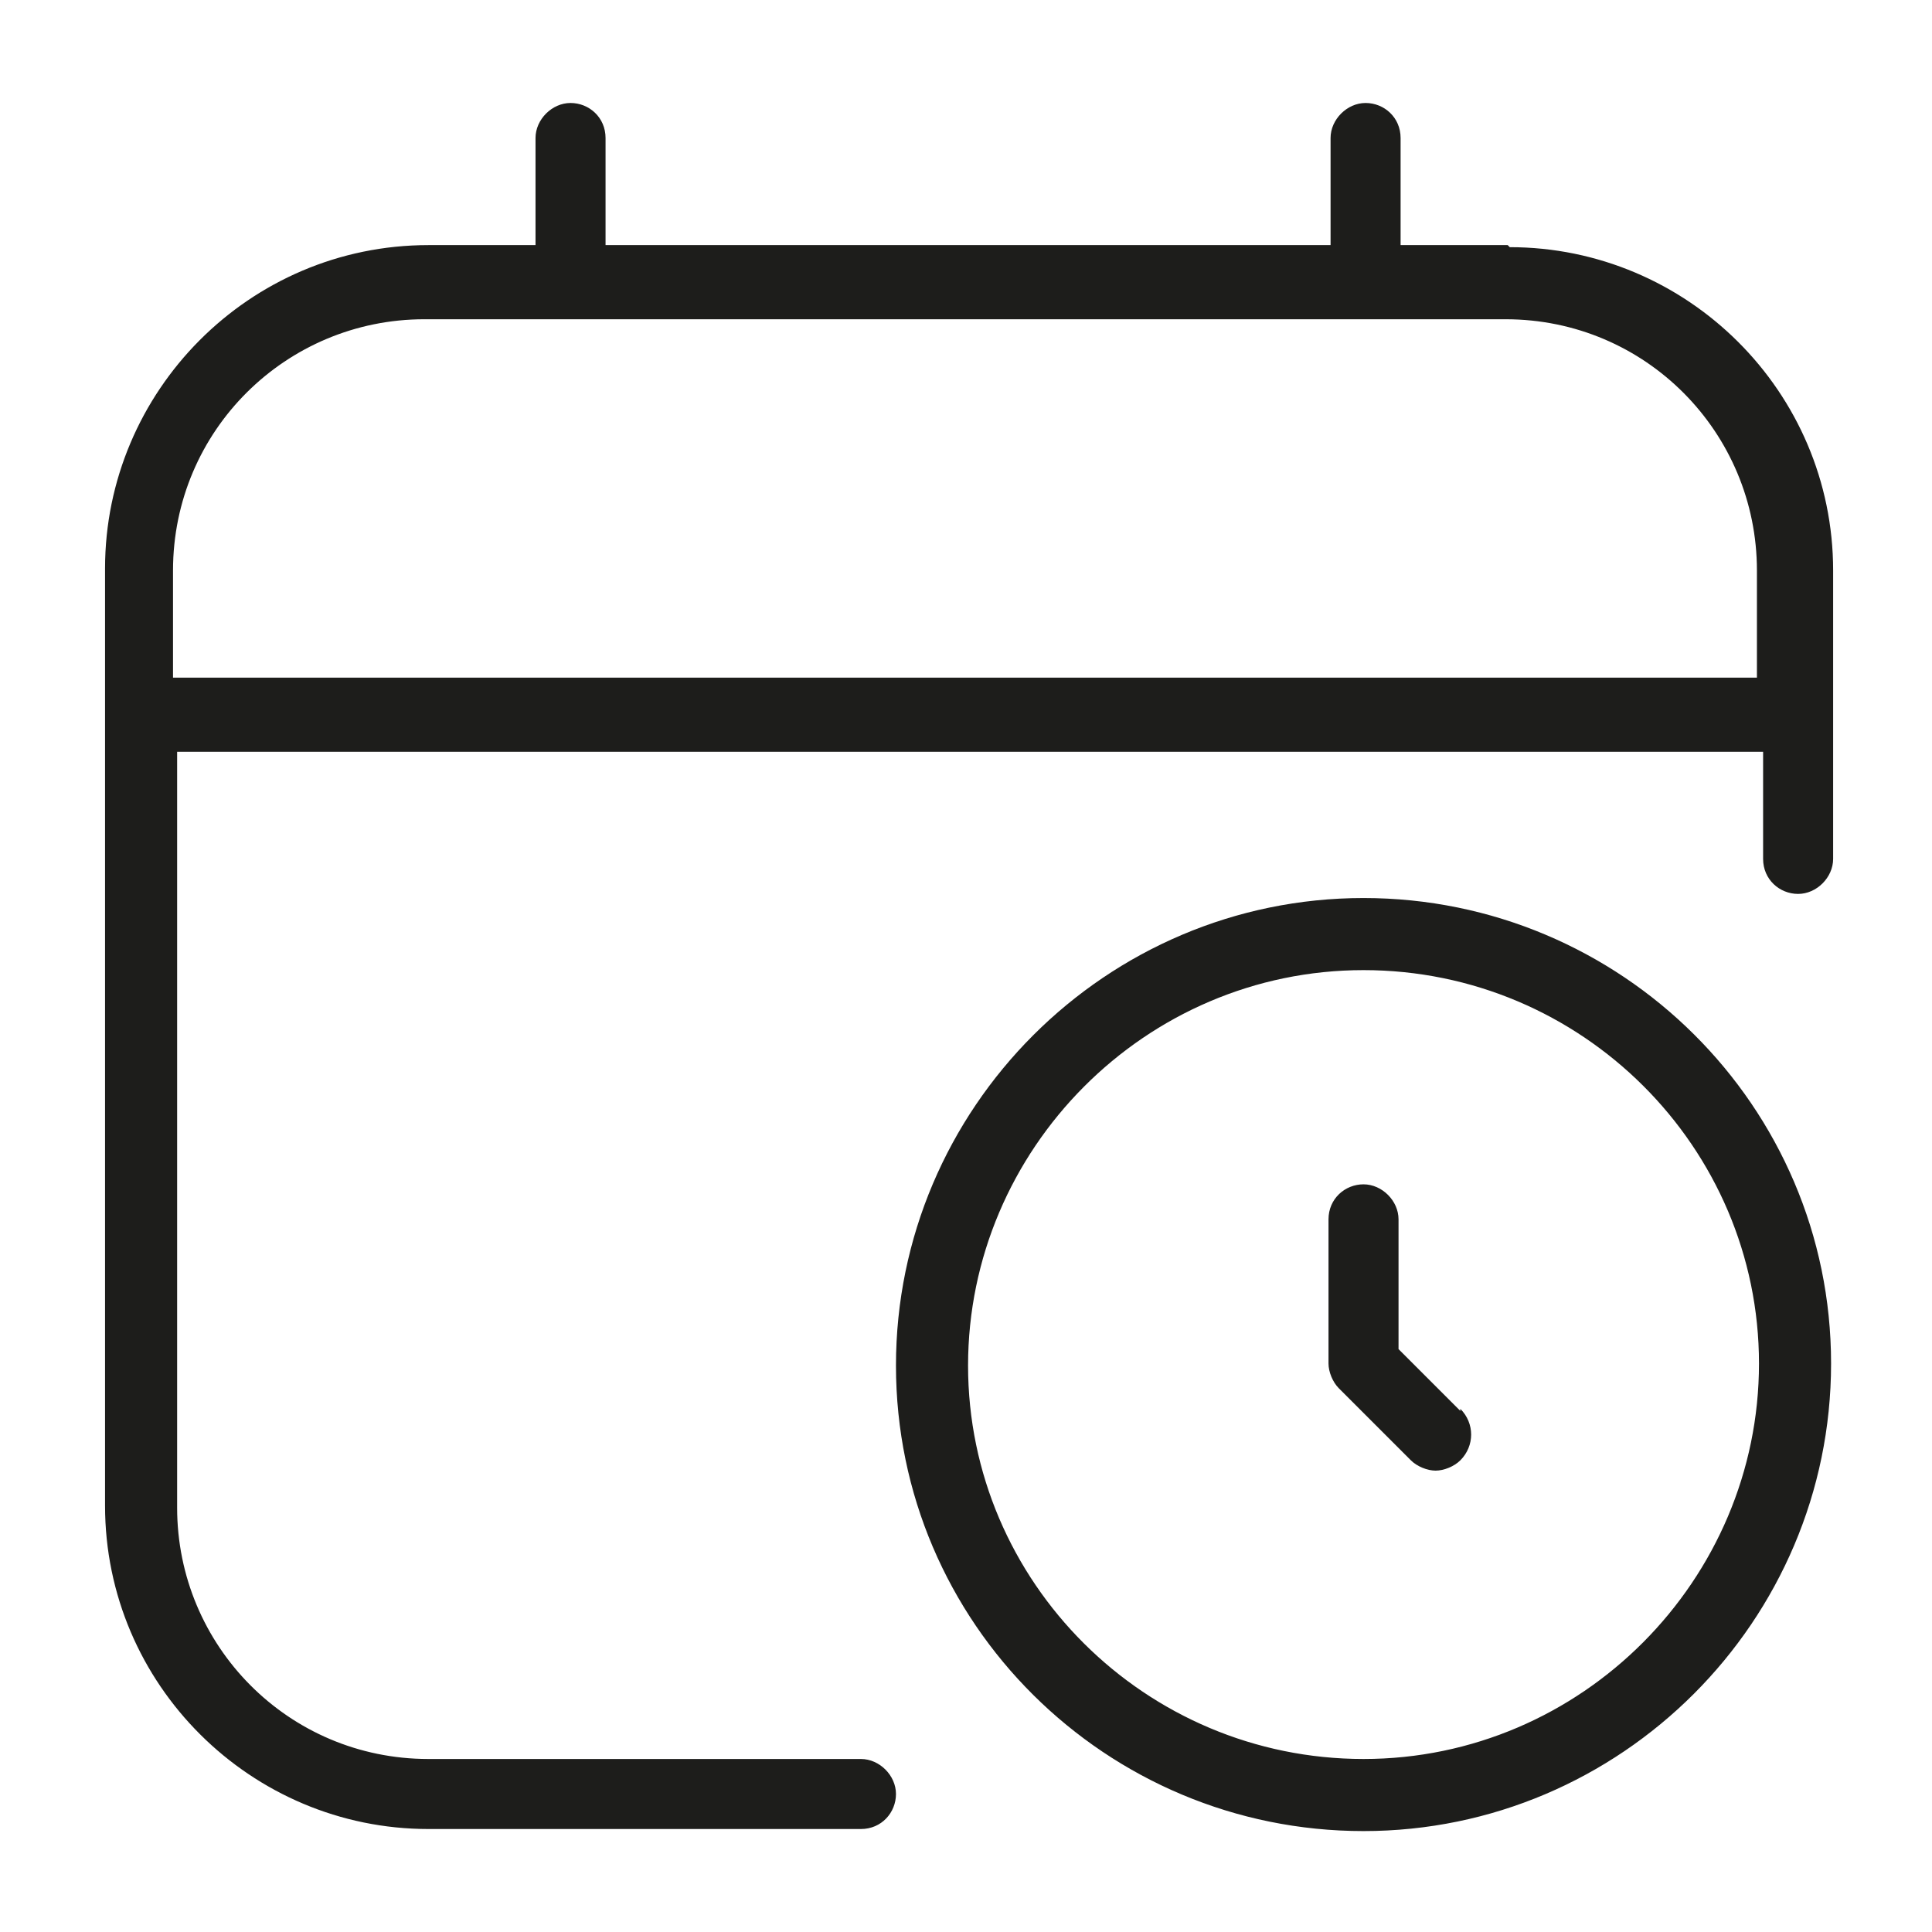 <svg viewBox="0 0 93.8 93.8" version="1.1" xmlns="http://www.w3.org/2000/svg" data-name="Layer 1" id="Layer_1">
  <defs>
    <style>
      .cls-1 {
        fill: #cf8b4f;
        stroke: #cf8b4f;
        stroke-miterlimit: 10;
        stroke-width: .2px;
      }

      .cls-2 {
        fill: #1d1d1b;
      }

      .cls-2, .cls-3 {
        stroke-width: 0px;
      }

      .cls-3 {
        fill: #000;
      }
    </style>
  </defs>
  <path d="M41.9-64.9l-4.6,4.6c-.5.5-1.1.7-1.8.7s-1.2-.2-1.7-.7l-2.7-2.6c-.2-.2-.2-.5,0-.7s.5-.2.7,0l2.7,2.6c.6.6,1.5.5,2.1,0l4.6-4.6c.2-.2.5-.2.7,0s.2.5,0,.7h0ZM47.5-66.8h-2.5v-.5c0-2.5-2-4.5-4.5-4.5h-8c-2.5,0-4.5,2-4.5,4.5v10c0,1.5,1,2.8,2.3,3.3-.2.4-.3.8-.3,1.2,0,1.7,1.3,3,3,3s3-1.3,3-3,0-.7-.2-1h8.4c-.1.3-.2.7-.2,1,0,1.7,1.3,3,3,3s3-1.3,3-3-.1-.8-.3-1.2c1.3-.5,2.3-1.8,2.3-3.3v-5c0-2.5-2-4.5-4.5-4.5h0ZM47.5-65.8c1.9,0,3.5,1.6,3.5,3.5v1.5h-6v-5h2.5ZM29-57.3v-10c0-1.9,1.6-3.5,3.5-3.5h8c1.9,0,3.5,1.6,3.5,3.5v12.5h-12.5c-1.4,0-2.5-1.1-2.5-2.5ZM35-52.8c0,1.1-.9,2-2,2s-2-.9-2-2,0-.7.3-1h3.4c.2.3.3.6.3,1ZM49-52.8c0,1.1-.9,2-2,2s-2-.9-2-2,.1-.7.3-1h3.4c.2.3.3.7.3,1ZM48.5-54.8h-3.5v-5h6v2.5c0,1.4-1.1,2.5-2.5,2.5Z" class="cls-3"></path>
  <path d="M87-30c-5.5-2.8-9.4-8.6-10.6-15.6-1.1,7-5.1,12.8-10.6,15.6-1.1.6-3.7,1.4-3.7,1.4,0,0,2.6.8,3.7,1.4,5.5,2.8,9.4,8.6,10.6,15.6,1.1-7,5.1-12.8,10.6-15.6,1.1-.5,3.7-1.4,3.7-1.4,0,0-2.6-.8-3.7-1.4" class="cls-1"></path>
  <path d="M403.3-137.6c0-41.2-38.3-60.1-80-80.4-48-23.7-100.3-49.4-100.3-115.3s45.5-100.8,117.3-100.8,72.2,10.2,105.6,30v95.9h-4.8c-23.3-72.7-66.4-121.1-110.5-121.1s-44.6,17.5-44.6,47c0,43.6,39.3,62.5,80.9,82.9,46.5,22.8,96,48.5,96,110s-50.9,104.2-128.9,104.2-75.1-7.8-111-21.3v-124.1h4.8c13.6,78.5,65.4,139.6,124.5,139.6s50.9-16.5,50.9-46.5" class="cls-2"></path>
  <path d="M-56.2-37.9h-38.7c-6.9,0-12.7,4.4-14.9,10.5h-6.2c-1,0-1.8.8-1.8,1.8s.8,1.8,1.8,1.8h5.4c0,.6,0,1.2,0,1.8v8.8h-5.3c-1,0-1.8.8-1.8,1.8s.8,1.8,1.8,1.8h5.3V2.5h-5.3c-1,0-1.8.8-1.8,1.8s.8,1.8,1.8,1.8h5.3v12.3h-5.3c-1,0-1.8.8-1.8,1.8s.8,1.8,1.8,1.8h5.3v8.8c0,.6,0,1.2,0,1.8h-5.4c-1,0-1.8.8-1.8,1.8s.8,1.8,1.8,1.8h6.2c2.2,6.1,8,10.5,14.9,10.5h38.7c8.7,0,15.8-7.1,15.8-15.8V-22.1c0-8.7-7.1-15.8-15.8-15.8ZM-43.9,30.6c0,6.8-5.5,12.3-12.3,12.3h-38.7c-6.8,0-12.3-5.5-12.3-12.3V-22.1c0-6.8,5.5-12.3,12.3-12.3h38.7c6.8,0,12.3,5.5,12.3,12.3V30.6ZM-75.5,4.2c5.8,0,10.5-4.7,10.5-10.5s-4.7-10.5-10.5-10.5-10.5,4.7-10.5,10.5,4.7,10.5,10.5,10.5ZM-75.5-13.3c3.9,0,7,3.2,7,7s-3.2,7-7,7-7-3.2-7-7,3.2-7,7-7ZM-58,25.3v1.8c0,1-.8,1.8-1.8,1.8s-1.8-.8-1.8-1.8v-1.8c0-7.8-6.3-14.1-14.1-14.1s-14.1,6.3-14.1,14.1v1.8c0,1-.8,1.8-1.8,1.8s-1.8-.8-1.8-1.8v-1.8c0-9.7,7.9-17.6,17.6-17.6s17.6,7.9,17.6,17.6Z" class="cls-2"></path>
  <path d="M66.2,43.6c-12.5,0-22.7,10.2-22.7,22.7s10.2,22.6,22.7,22.6,22.7-10.2,22.7-22.7-10.2-22.6-22.7-22.6ZM66.2,85.4c-10.6,0-19.2-8.6-19.2-19.1s8.6-19.2,19.2-19.2,19.2,8.6,19.2,19.1-8.6,19.2-19.2,19.2ZM70.9,68.4c.7.7.7,1.8,0,2.5-.3.3-.8.5-1.2.5s-.9-.2-1.2-.5l-3.5-3.5c-.3-.3-.5-.8-.5-1.2v-7c0-1,.8-1.7,1.7-1.7s1.7.8,1.7,1.7v6.3l3,3ZM73.2,11.9h-5.2v-5.2c0-1-.8-1.7-1.7-1.7s-1.7.8-1.7,1.7v5.2H29.4v-5.2c0-1-.8-1.7-1.7-1.7s-1.7.8-1.7,1.7v5.2h-5.2c-8.7,0-15.7,7.1-15.7,15.7v45.5c0,8.7,7.1,15.7,15.7,15.7h21c1,0,1.7-.8,1.7-1.7s-.8-1.7-1.7-1.7h-21c-6.8,0-12.2-5.5-12.2-12.2v-36.7h77v5.2c0,1,.8,1.7,1.7,1.7s1.7-.8,1.7-1.7v-14c0-8.7-7.1-15.7-15.7-15.7ZM8.4,32.9v-5.2c0-6.8,5.5-12.2,12.2-12.2h52.5c6.8,0,12.2,5.5,12.2,12.2v5.2H8.4Z" class="cls-2"></path>
</svg>